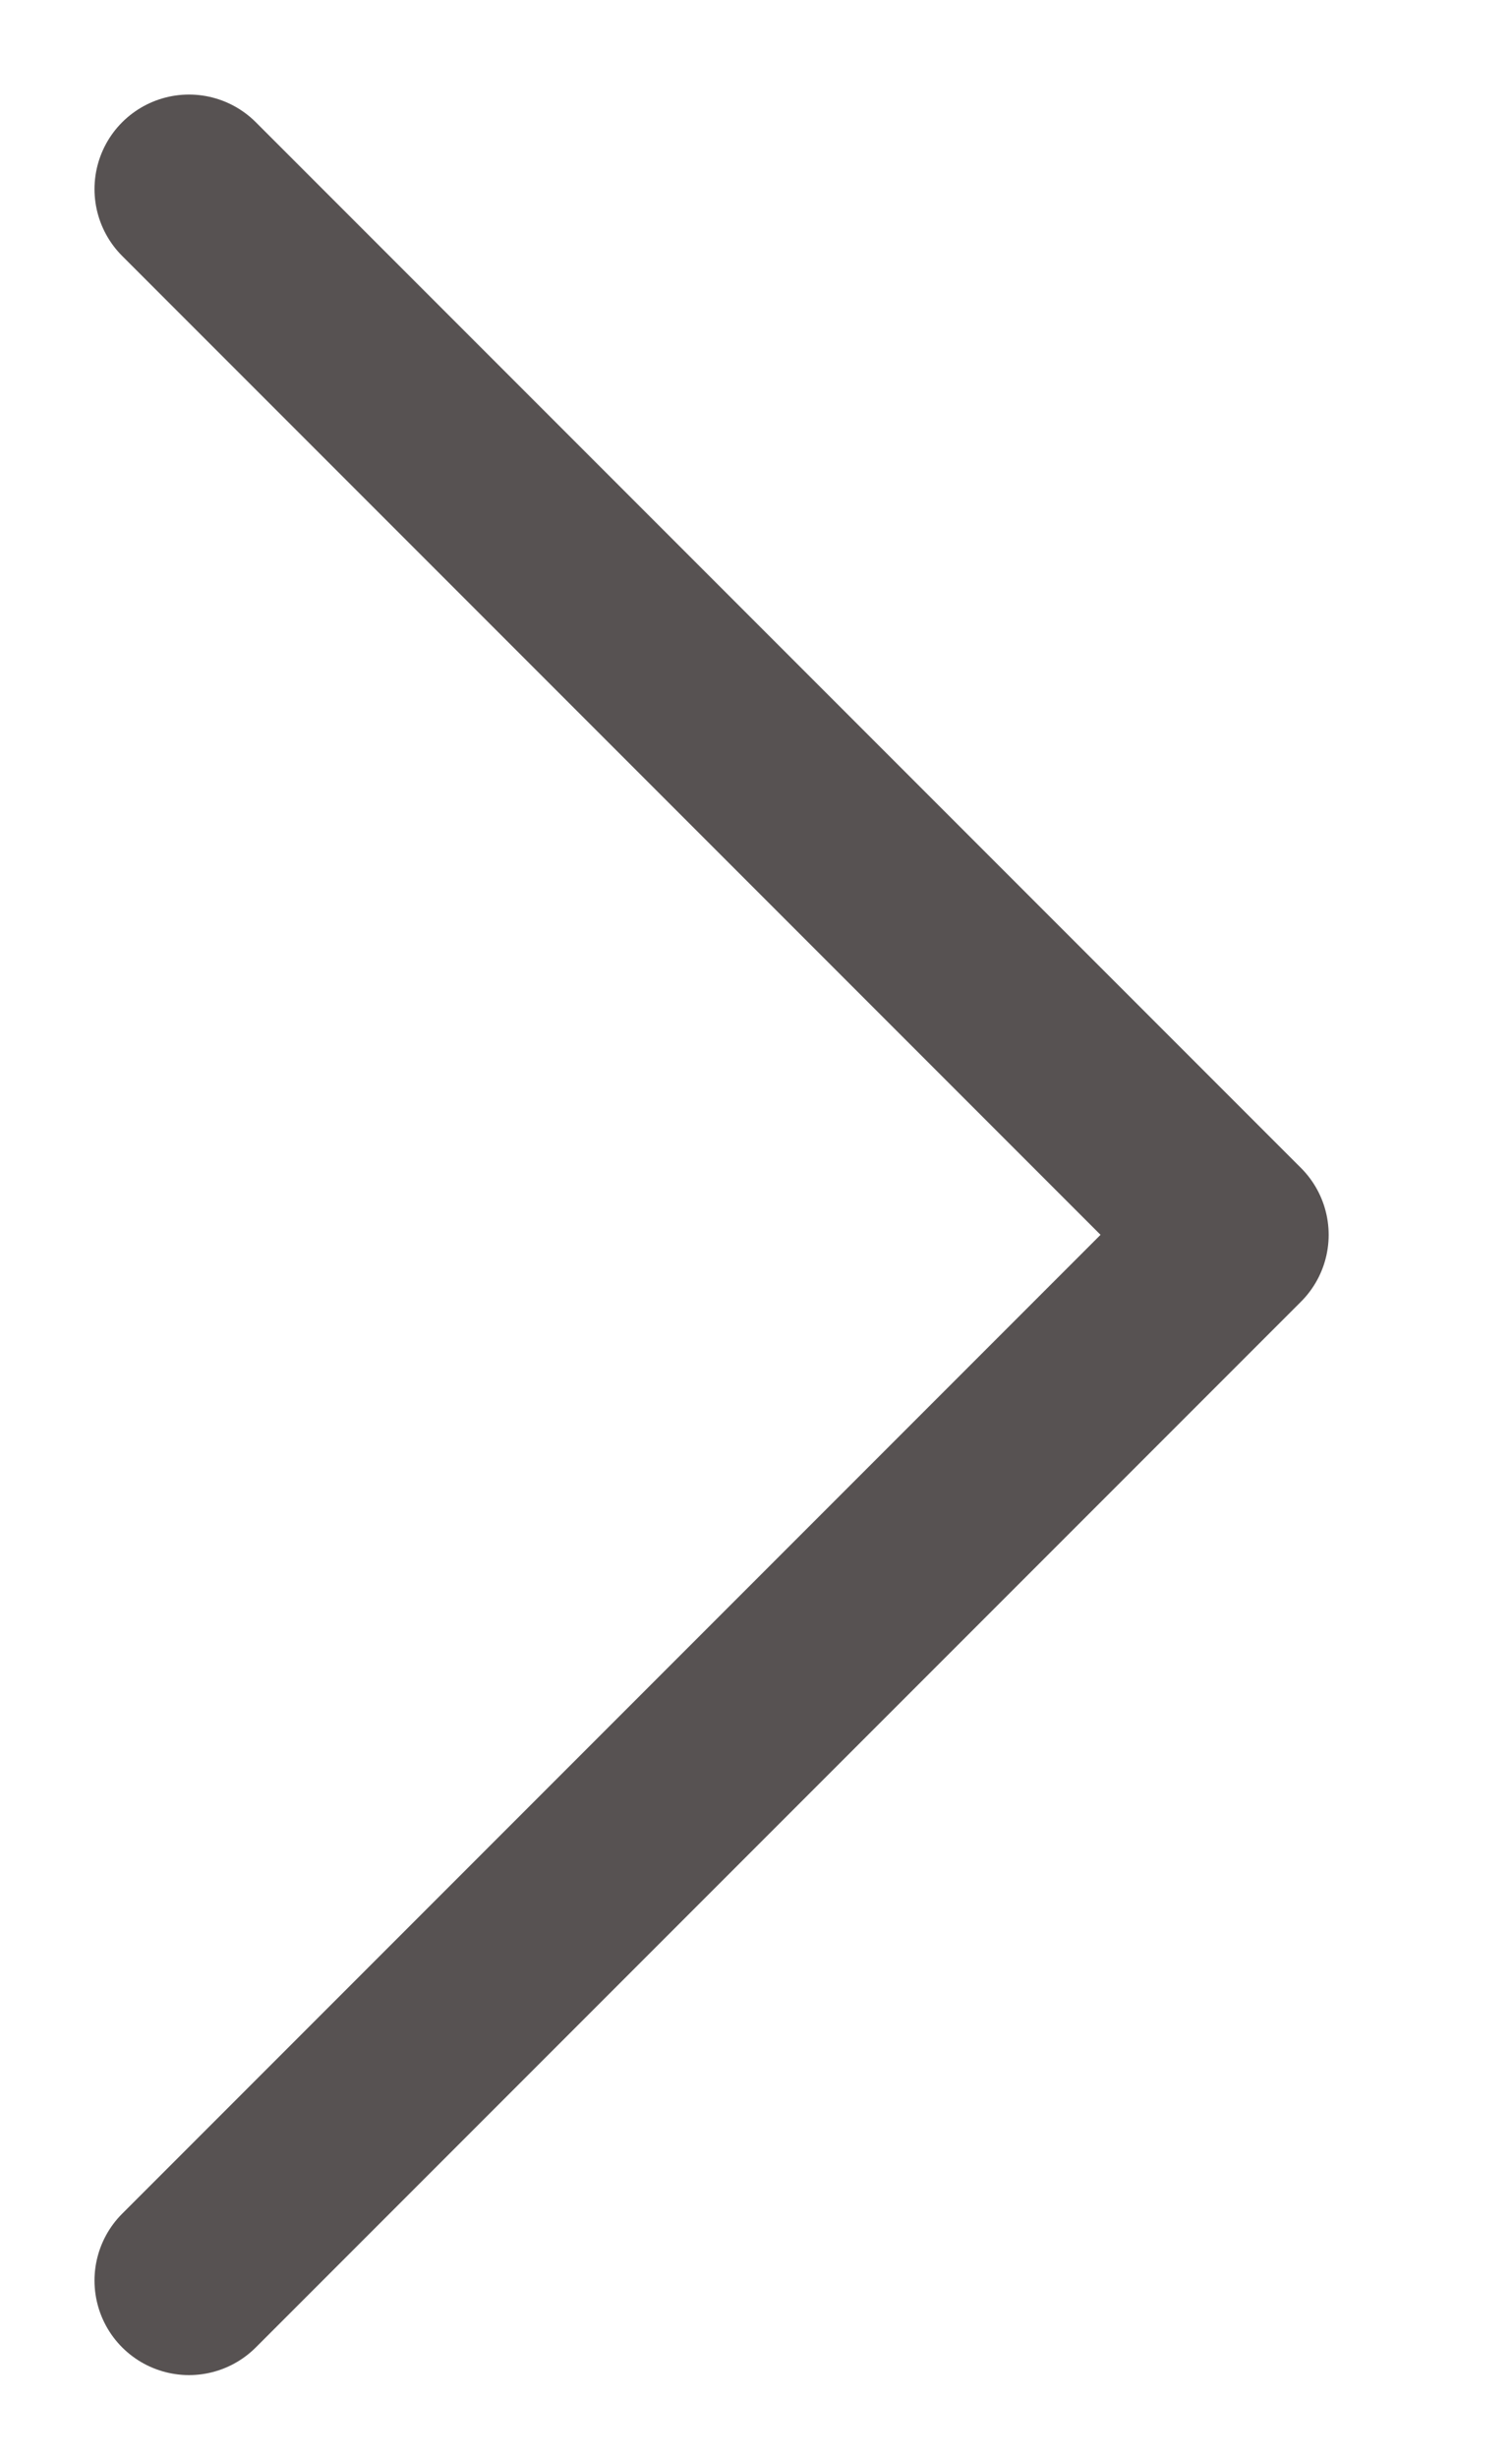 <svg width="8" height="13" viewBox="0 0 8 13" fill="none" xmlns="http://www.w3.org/2000/svg">
<path d="M1 12.06L6.53 6.53L1 1" stroke="#575252" stroke-linecap="round" stroke-linejoin="round"/>
</svg>
